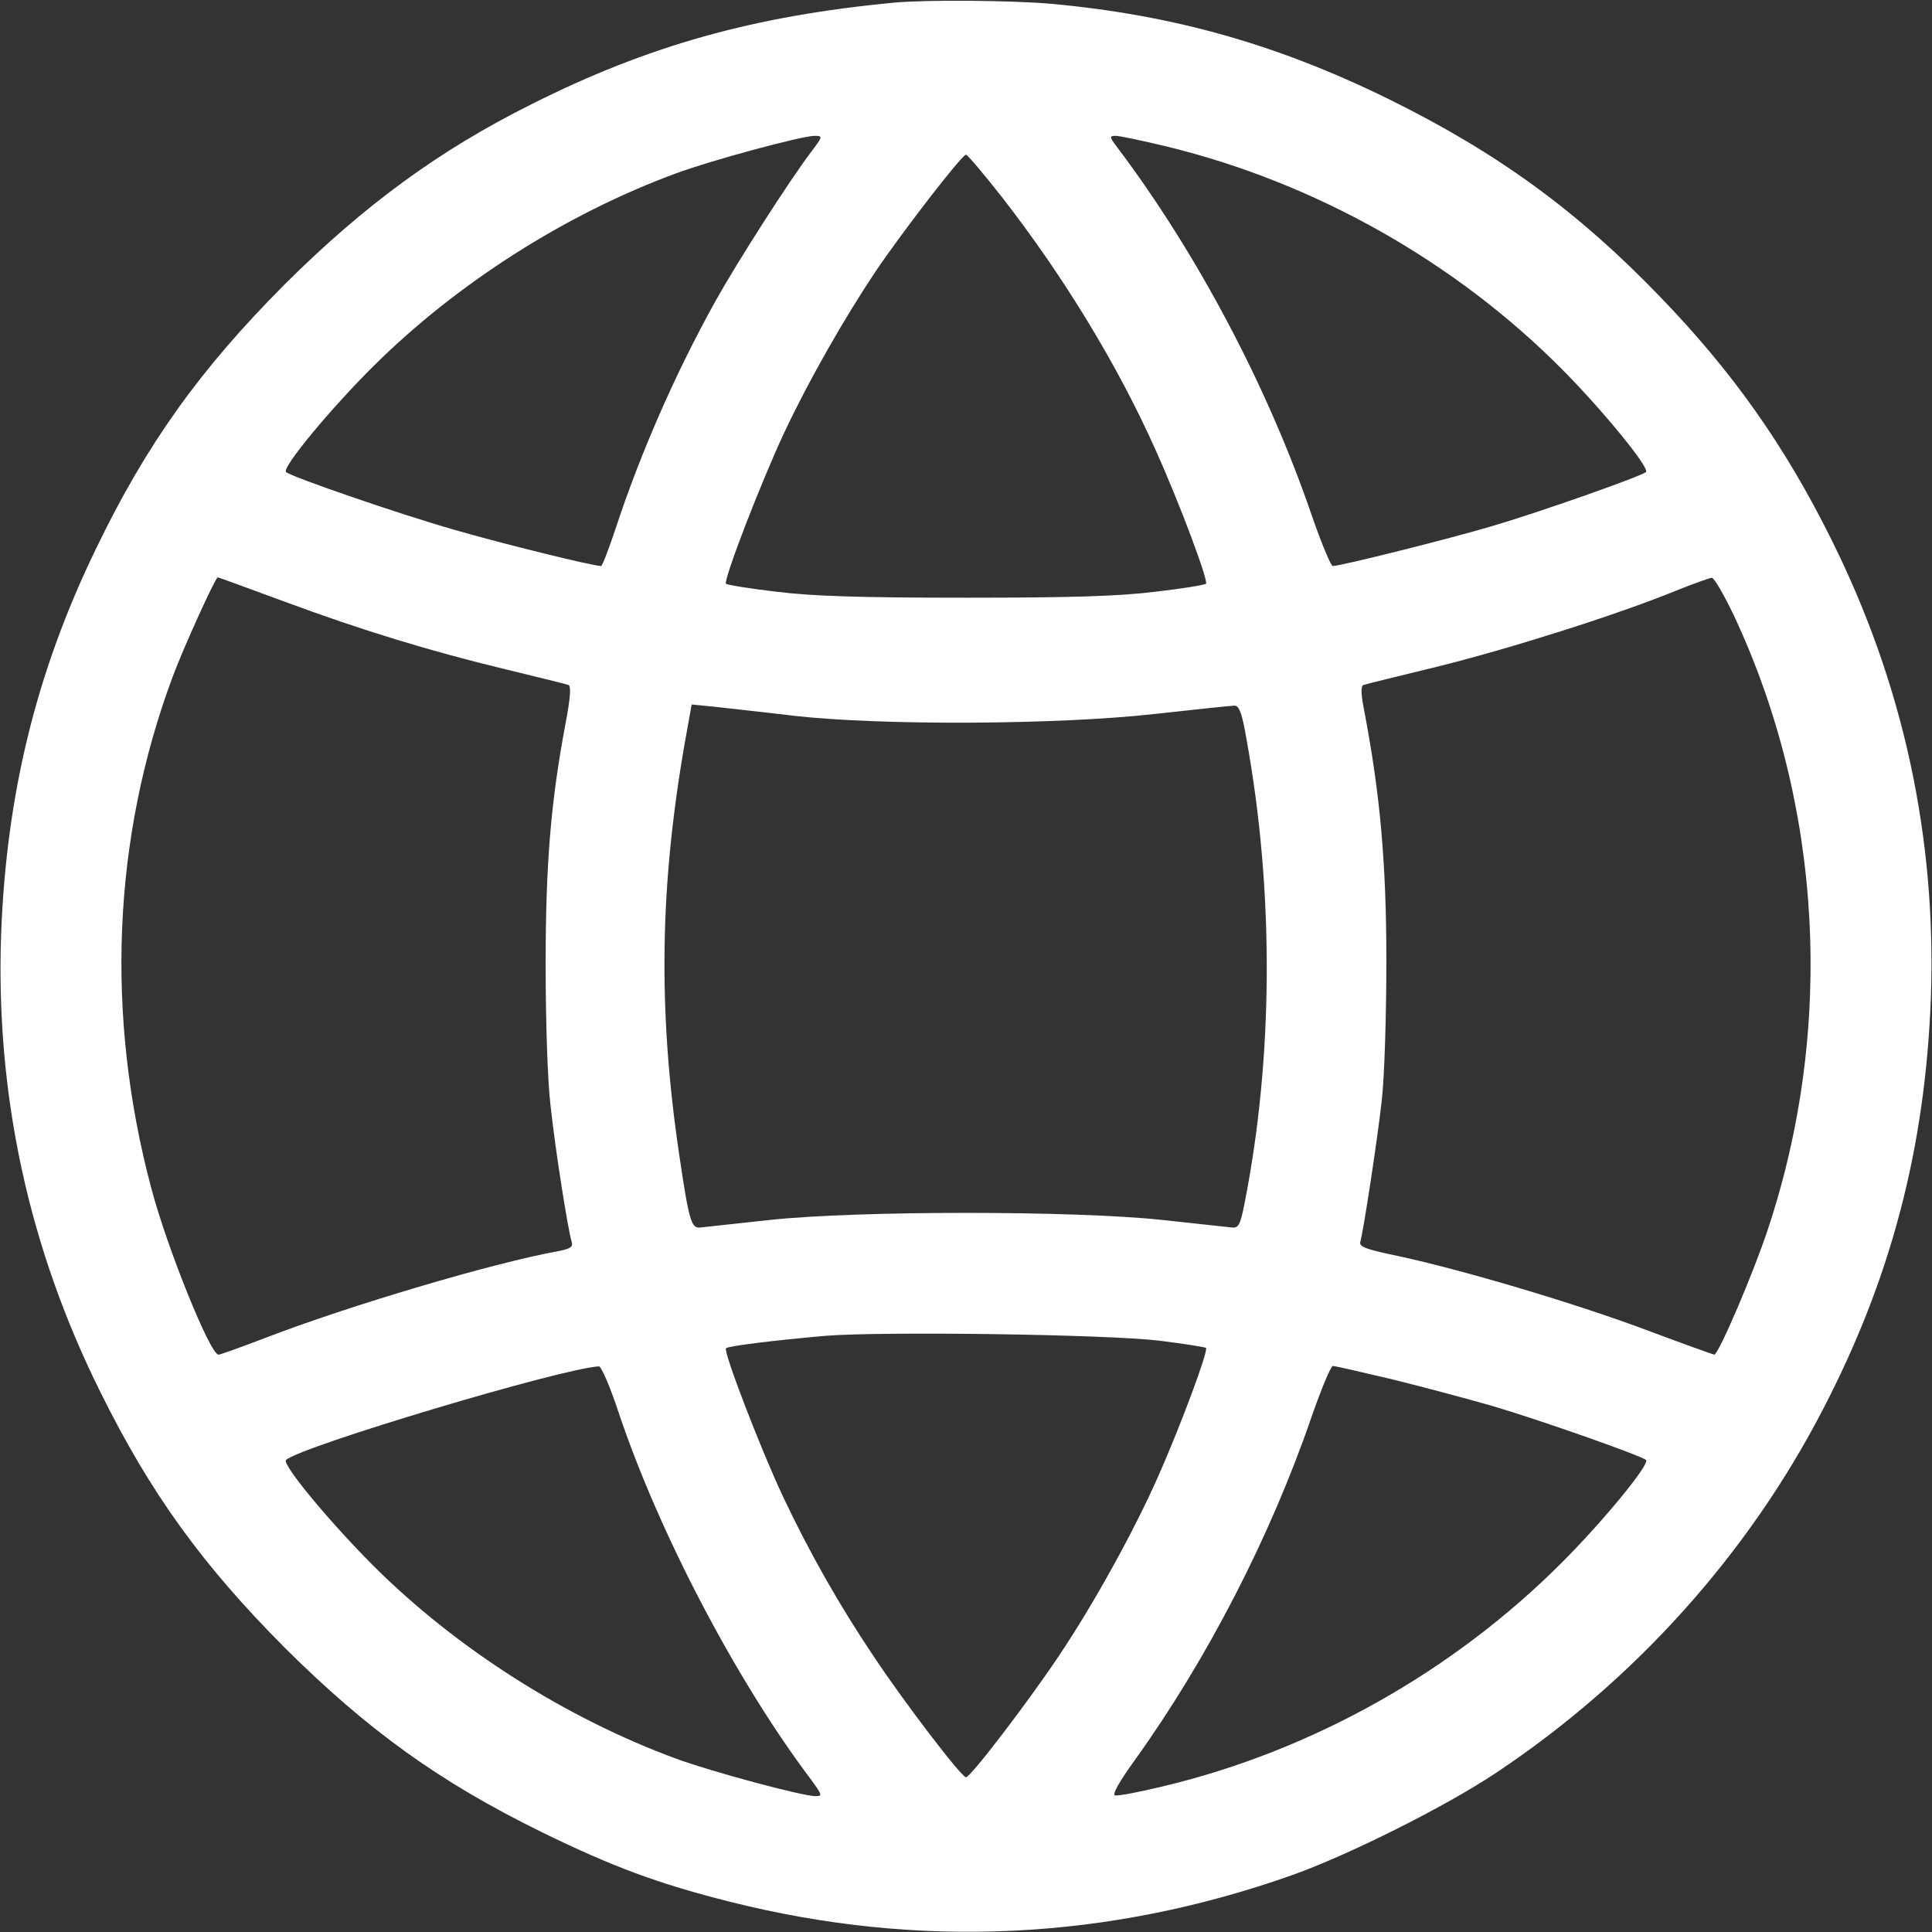 <?xml version="1.0" standalone="no"?>
<!DOCTYPE svg PUBLIC "-//W3C//DTD SVG 20010904//EN"
 "http://www.w3.org/TR/2001/REC-SVG-20010904/DTD/svg10.dtd">
<svg version="1.0" xmlns="http://www.w3.org/2000/svg"
 width="512pt" height="512pt" viewBox="0 0 512 512"
 preserveAspectRatio="xMidYMid meet">

<rect x="0" y="0" width="512" height="512" fill="#333333" stroke="none"/>

<g transform="translate(0,512) scale(0.1,-0.1)"
fill="#ffffff" stroke="none">
<path d="M2370 5113 c-371 -35 -653 -114 -961 -269 -245 -122 -444 -268 -655
-478 -224 -225 -366 -423 -500 -701 -158 -326 -237 -650 -251 -1020 -15 -426
73 -832 263 -1214 133 -269 271 -459 488 -677 221 -220 412 -357 681 -489 188
-92 309 -137 500 -185 500 -126 1002 -102 1490 71 149 53 407 182 540 271 365
243 667 578 866 963 181 348 271 694 286 1090 15 426 -73 832 -263 1214 -124
250 -263 447 -458 648 -216 224 -428 378 -711 518 -296 146 -572 225 -900 255
-102 9 -333 11 -415 3z m-220 -395 c-59 -78 -196 -292 -254 -396 -104 -187
-198 -400 -265 -604 -18 -54 -35 -98 -38 -98 -22 0 -265 60 -389 96 -147 42
-431 140 -446 153 -12 11 118 168 233 282 221 219 509 402 799 509 94 35 332
99 368 100 23 0 23 -1 -8 -42z m945 13 c392 -96 762 -305 1045 -590 109 -110
233 -262 222 -272 -12 -11 -281 -106 -407 -143 -114 -34 -402 -106 -423 -106
-5 0 -31 62 -57 138 -117 340 -303 691 -513 970 -22 29 -23 32 -5 32 10 0 72
-13 138 -29z m-440 -133 c165 -212 309 -449 409 -674 63 -140 139 -344 132
-351 -3 -3 -63 -13 -133 -21 -95 -12 -224 -16 -503 -16 -279 0 -408 4 -503 16
-70 8 -130 18 -133 21 -8 8 93 270 155 402 66 140 160 304 241 425 70 104 229
310 240 310 4 0 47 -51 95 -112z m-1902 -1072 c205 -76 388 -132 592 -181 83
-20 155 -38 161 -40 8 -2 6 -32 -7 -101 -39 -207 -53 -371 -53 -639 0 -149 5
-309 13 -375 12 -113 46 -329 56 -361 4 -13 -3 -18 -32 -24 -174 -31 -558
-145 -781 -231 -63 -24 -118 -44 -123 -44 -22 0 -137 285 -178 441 -122 457
-103 926 56 1354 28 76 114 265 120 265 2 0 81 -29 176 -64z m3841 -35 c236
-502 269 -1094 91 -1629 -39 -118 -131 -332 -142 -332 -2 0 -83 29 -179 65
-192 72 -490 160 -657 196 -87 18 -106 25 -102 38 8 28 44 261 57 376 7 63 12
222 12 370 0 260 -17 442 -58 658 -10 50 -10 70 -2 72 6 2 95 24 198 49 189
47 474 137 628 200 47 19 90 34 96 35 6 1 32 -44 58 -98z m-2489 -268 c230
-26 698 -24 956 5 108 12 203 22 211 22 12 0 20 -22 31 -87 74 -405 72 -848
-6 -1238 -10 -50 -15 -60 -32 -58 -11 1 -94 10 -185 20 -233 25 -807 25 -1040
0 -91 -10 -174 -19 -184 -20 -24 -3 -30 17 -56 193 -57 384 -52 716 17 1104
l16 89 61 -6 c33 -4 129 -14 211 -24z m968 -1656 c65 -8 120 -17 123 -19 7 -7
-66 -203 -126 -339 -64 -145 -171 -339 -265 -479 -81 -121 -233 -320 -245
-320 -12 0 -164 199 -245 321 -92 137 -170 275 -240 423 -58 123 -159 385
-151 393 6 6 128 21 264 33 153 12 743 4 885 -13z m-1434 -189 c107 -320 313
-713 511 -975 29 -40 30 -43 11 -43 -34 0 -280 66 -371 100 -290 107 -579 290
-799 509 -116 116 -245 271 -233 282 40 36 728 242 829 248 6 1 30 -54 52
-121z m2049 87 c81 -20 201 -52 267 -71 126 -37 395 -132 407 -143 12 -10
-114 -163 -222 -271 -289 -290 -663 -500 -1058 -594 -62 -15 -119 -26 -127
-24 -8 2 10 35 52 93 191 266 359 591 468 908 26 75 52 137 57 137 6 0 76 -16
156 -35z"/>
</g>
</svg>
